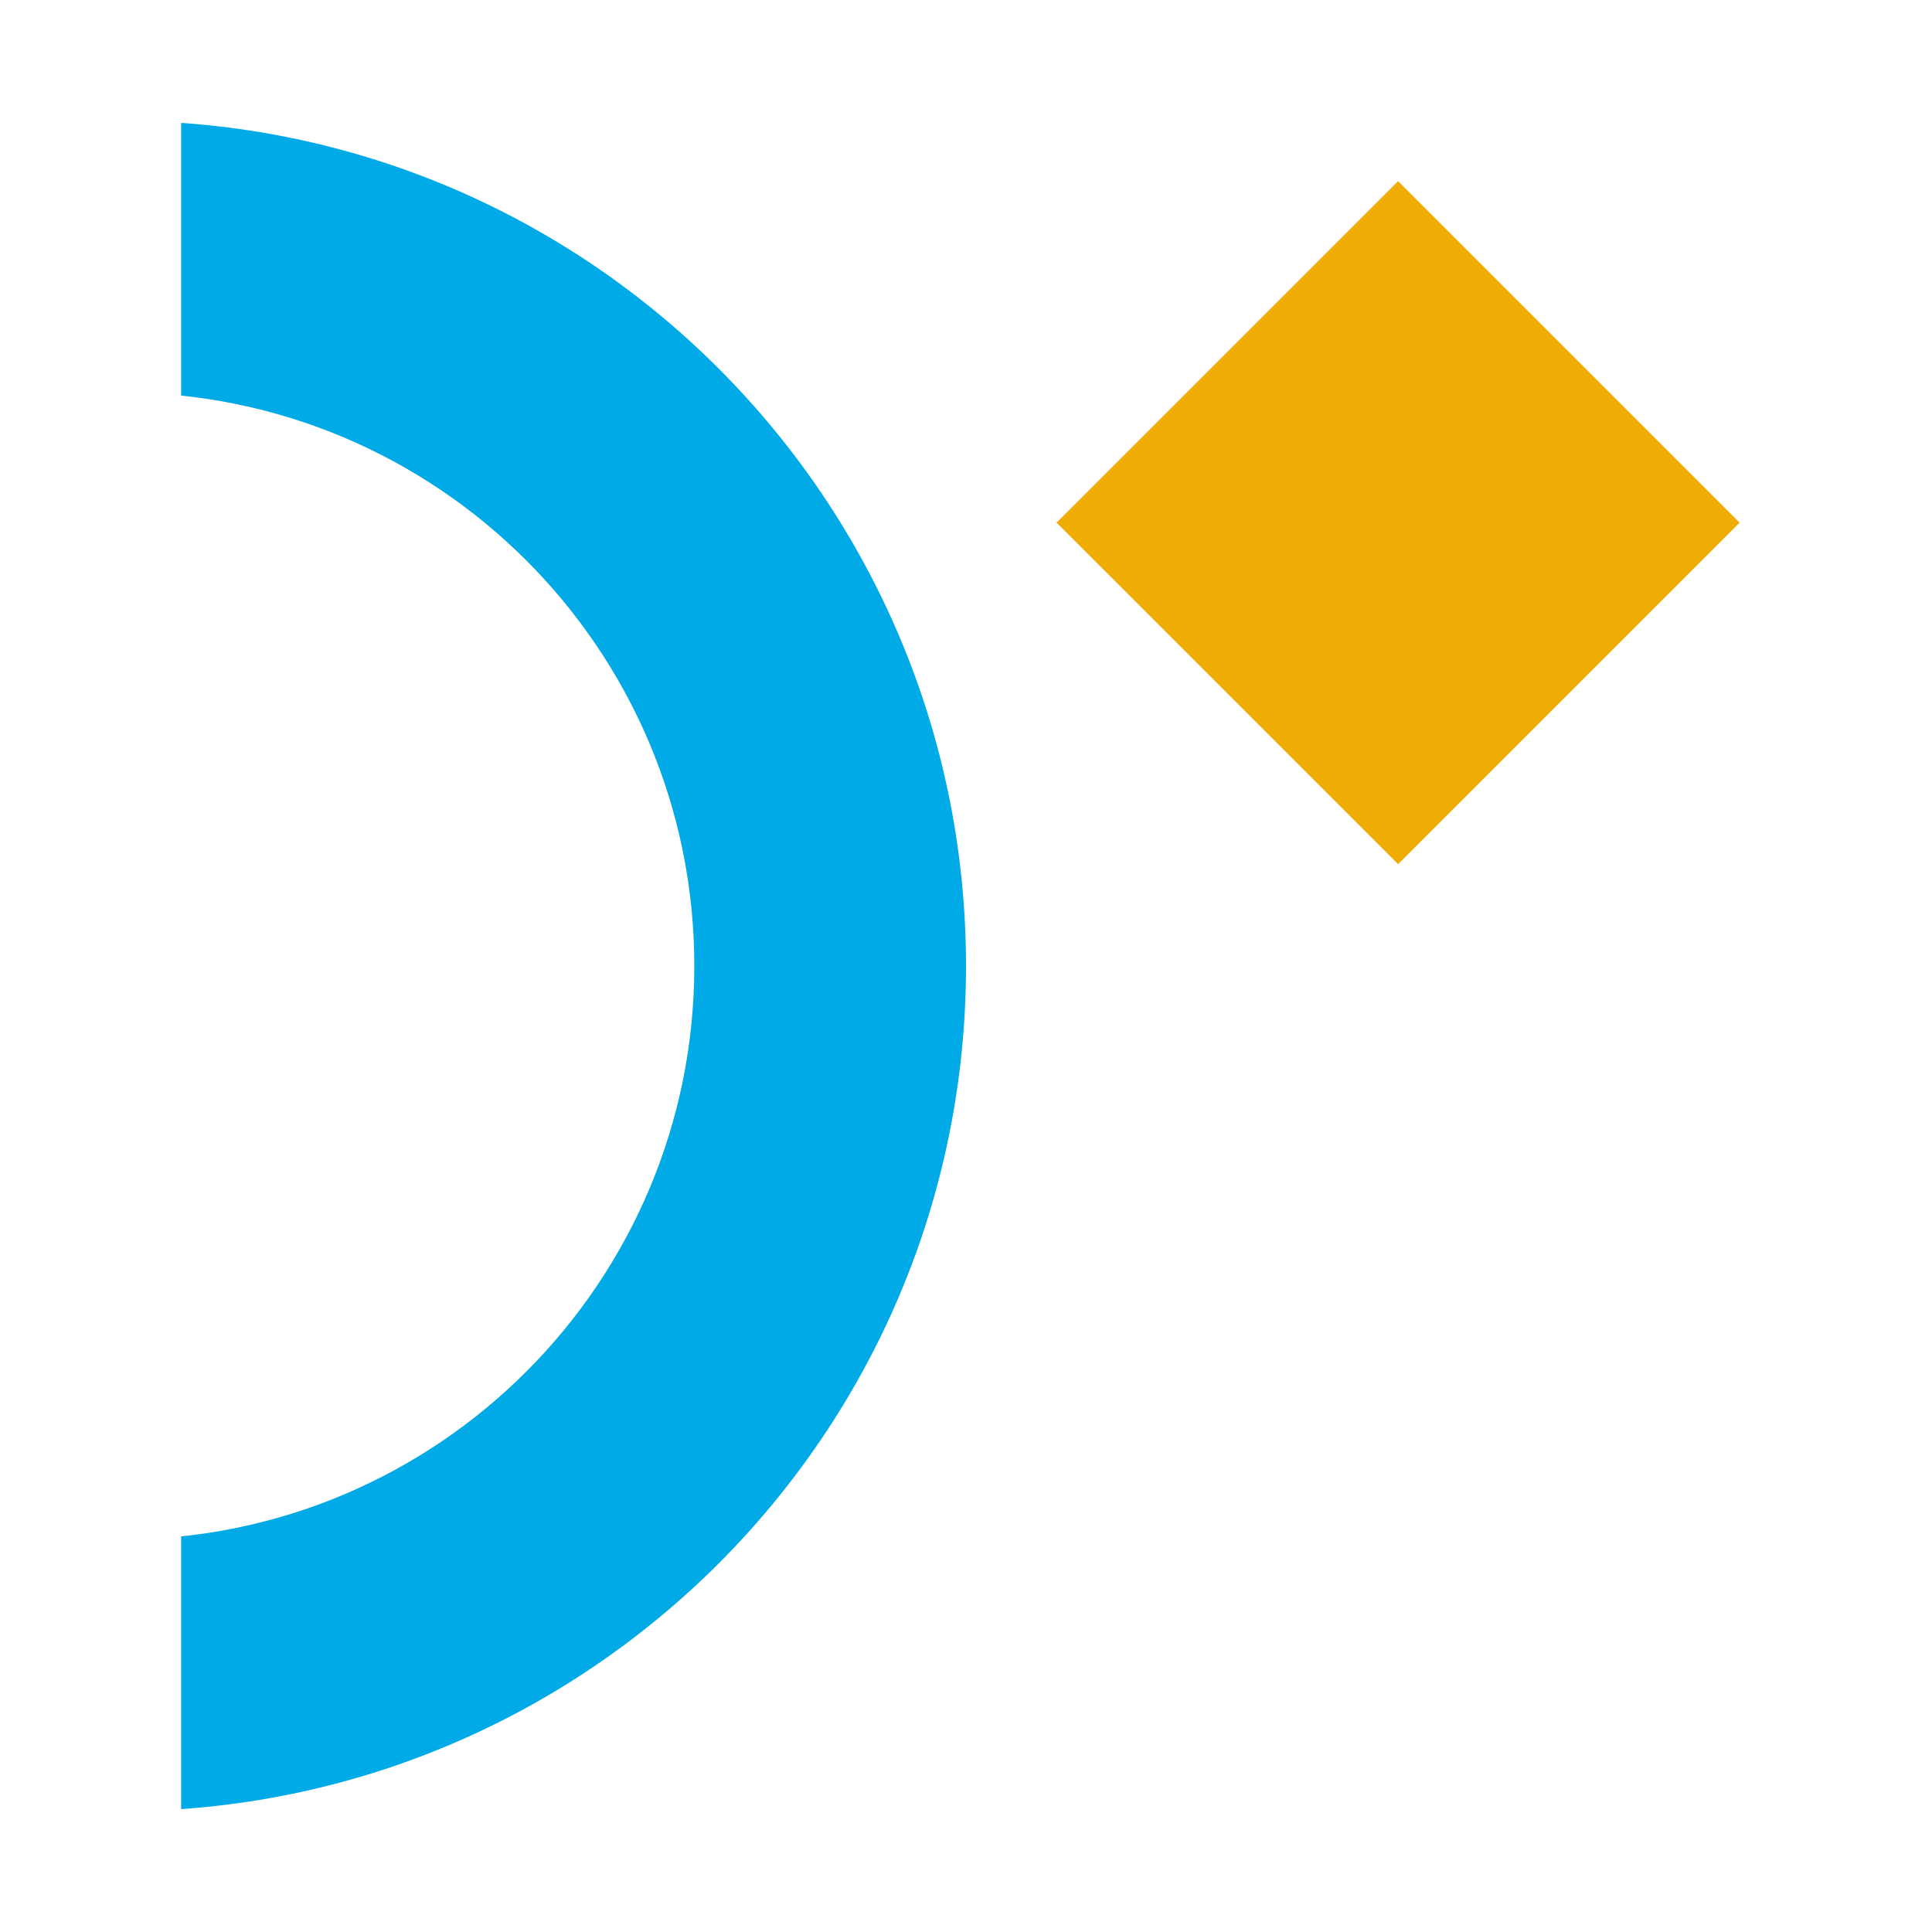 <svg width="64" height="64" viewBox="0 0 64 64" fill="none" xmlns="http://www.w3.org/2000/svg">
<g clip-path="url(#clip0_2092_19786)">
<path fill-rule="evenodd" clip-rule="evenodd" d="M-15 32C-15 42.493 -6.493 51 4 51C14.493 51 23 42.493 23 32C23 21.507 14.493 13 4 13C-6.493 13 -15 21.507 -15 32ZM-24 32C-24 47.464 -11.464 60 4 60C19.464 60 32 47.464 32 32C32 16.536 19.464 4 4 4C-11.464 4 -24 16.536 -24 32Z" fill="#00AAE7"/>
</g>
<path d="M46.314 6L57.627 17.314L46.314 28.627L35 17.314L46.314 6Z" fill="#EFAC04"/>
<defs>
<clipPath id="clip0_2092_19786">
<rect width="56" height="26" fill="white" transform="translate(32 4) rotate(90)"/>
</clipPath>
</defs>
</svg>
